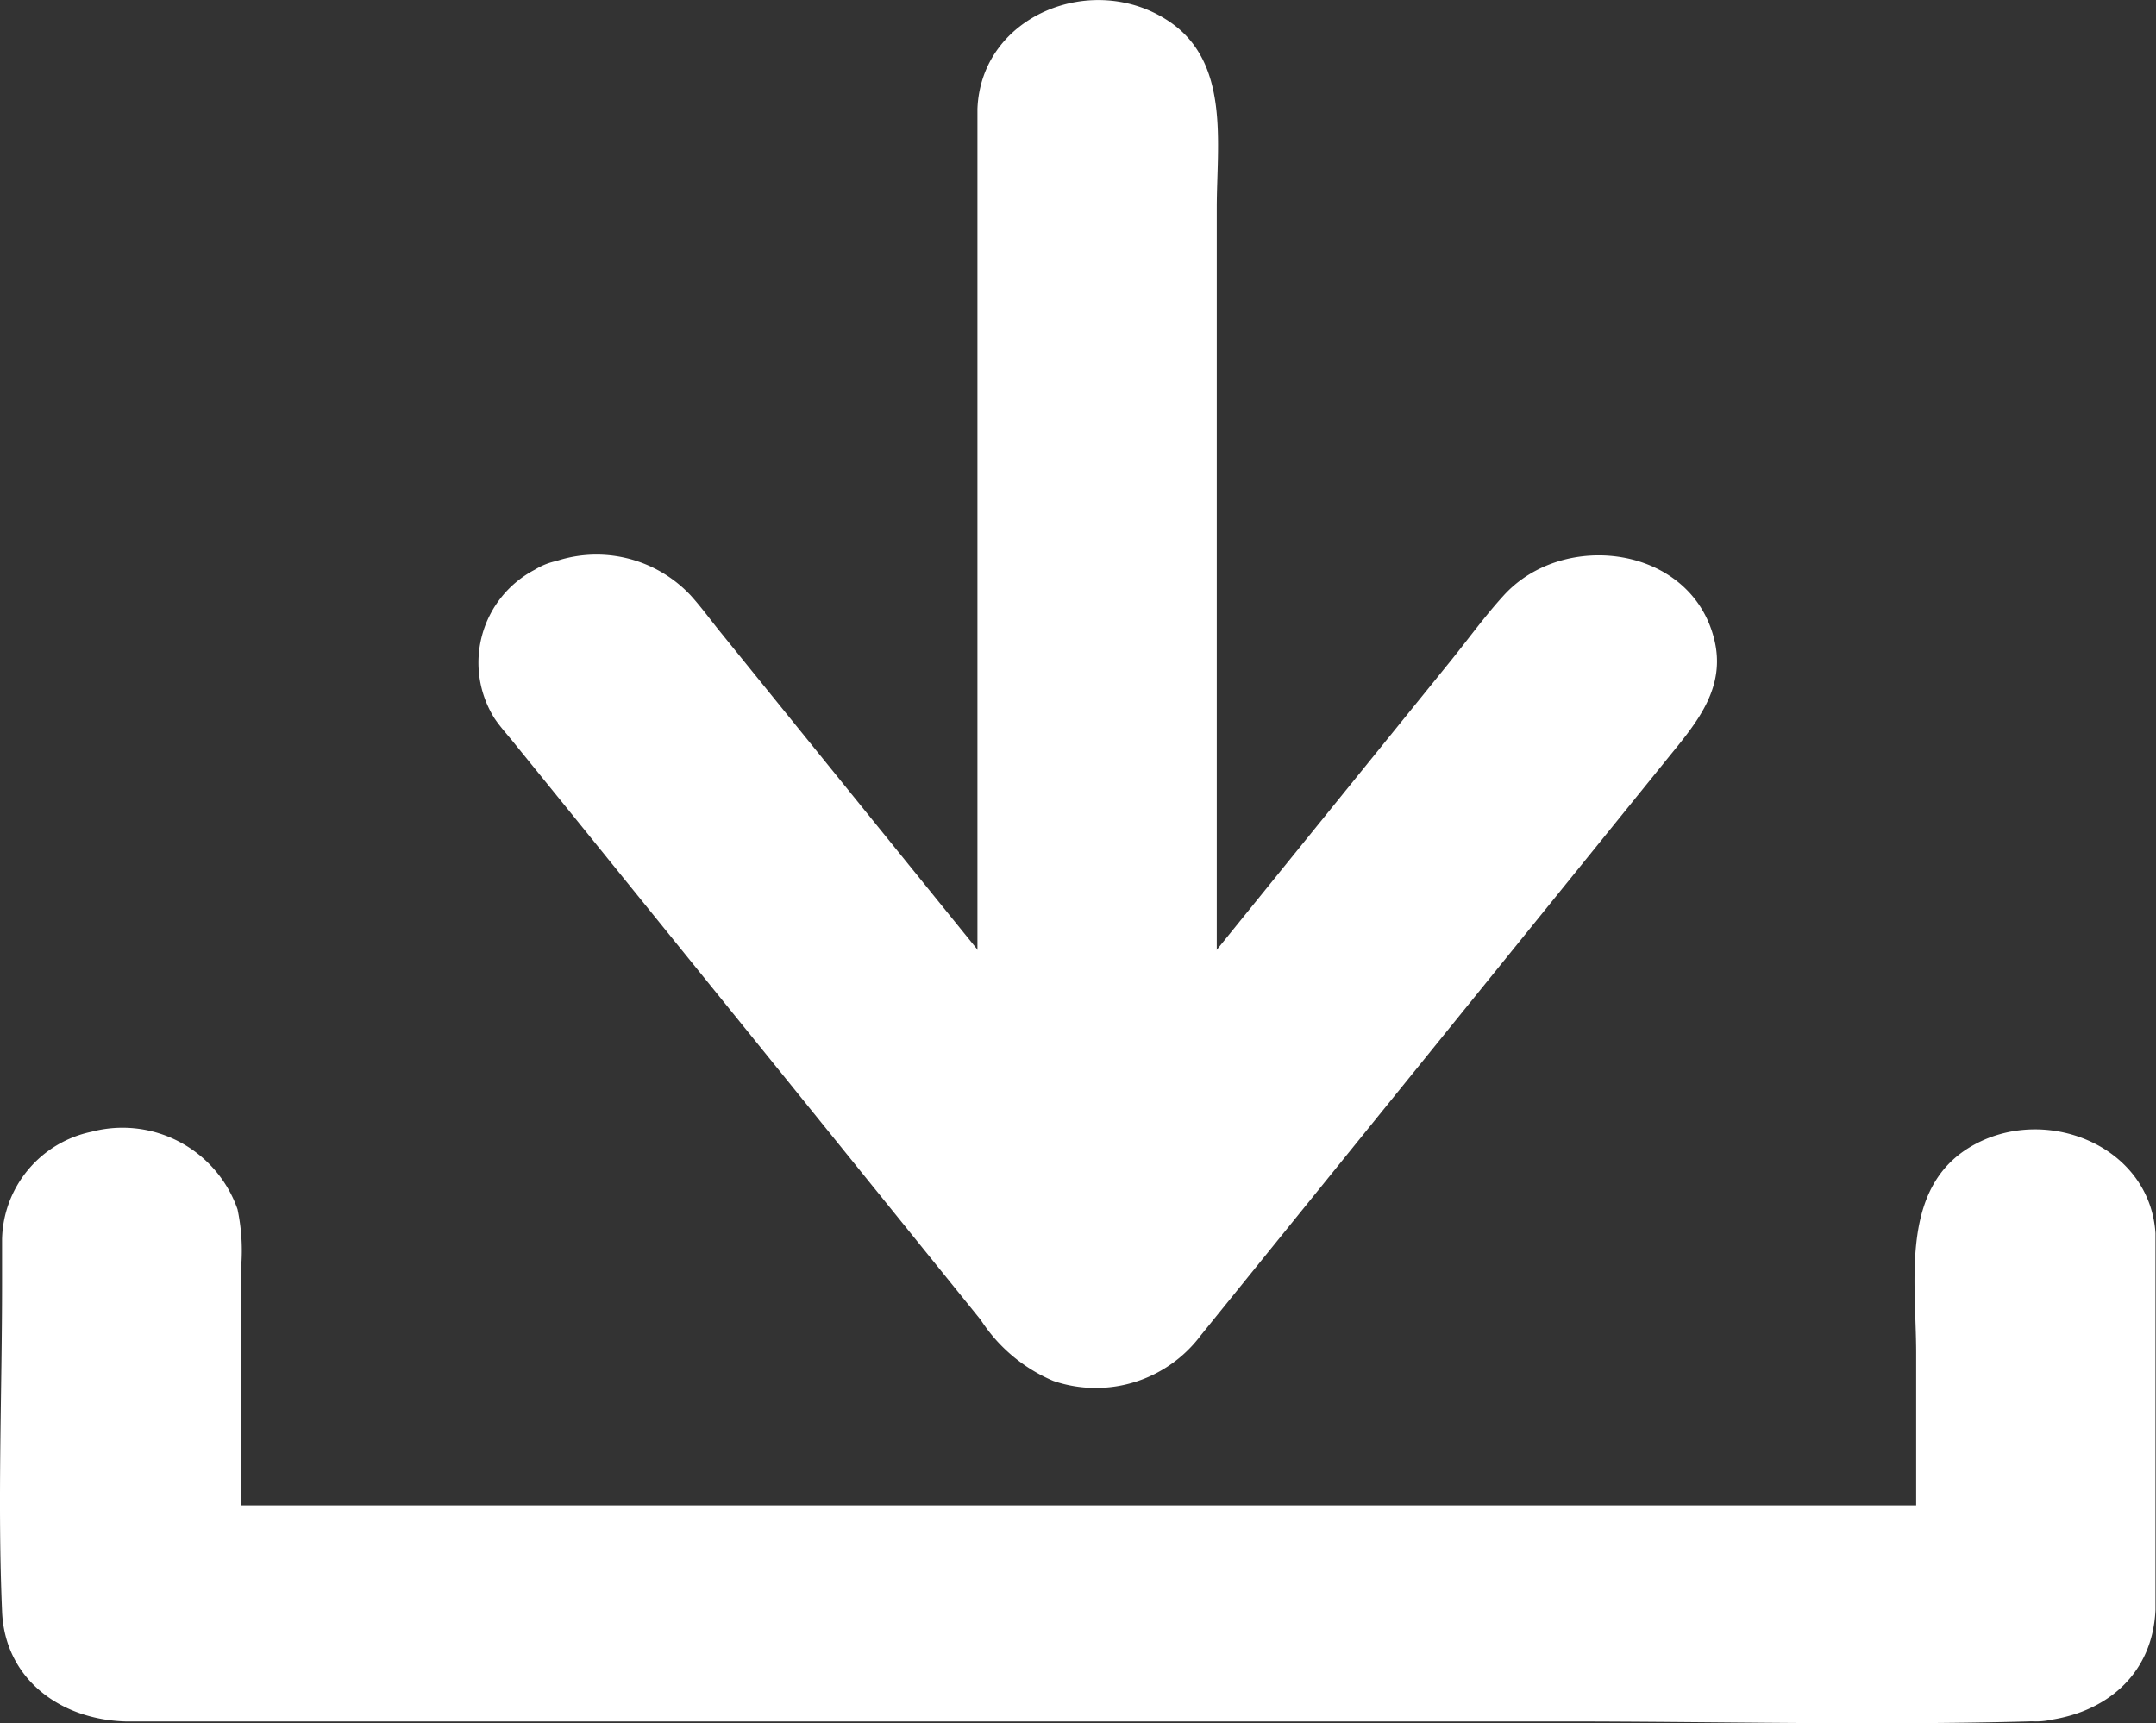 <svg xmlns="http://www.w3.org/2000/svg" viewBox="0 0 83.51 66.75" fill="#ffffff"><rect x="0" y="0" width="83.51" height="66.75" fill="#333333" stroke="none"/><defs></defs><title>Asset 1</title><g id="Layer_2" data-name="Layer 2"><g id="Layer_1-2" data-name="Layer 1"><path class="cls-1" d="M42.5,48.91a2,2,0,0,1-2.14-1.68V4.17a2.19,2.19,0,0,1,4.27,0V47.23a1.94,1.94,0,0,1-2.13,1.68"/><path class="cls-2" d="M42.5,46.41c.33,0,.18,1.14.36.67a2.55,2.55,0,0,0,0-.73V5.62c0-.3.16-1.18,0-1.44a7,7,0,0,1-.36.8,5.71,5.71,0,0,1-.37-.8c-.05.08,0,.34,0,.43-.05.83,0,1.68,0,2.52v38a7.05,7.05,0,0,0,0,2c.19.47,0-.65.37-.67a2.56,2.56,0,0,0-2.5,2.5,2.51,2.51,0,0,0,2.5,2.5c2.6-.16,4.57-1.78,4.63-4.47,0-.87,0-1.74,0-2.61V8.05c0-2.48.53-5.64-1.86-7.23C42.35-1.13,38,.57,37.86,4.22c0,.66,0,1.32,0,2V46a9.53,9.53,0,0,0,.11,2.2c.54,2.09,2.52,3.11,4.53,3.24,3.21.21,3.2-4.79,0-5"/><path class="cls-1" d="M22,24.23a2.49,2.49,0,0,1,3,.52L42.5,46.46,60.07,24.75a2.51,2.51,0,0,1,3-.52,1.5,1.5,0,0,1,.65,2.33L44.3,50.5a2.48,2.48,0,0,1-3.61,0L21.31,26.56a1.5,1.5,0,0,1-.33-.91,1.64,1.64,0,0,1,1-1.42"/><path class="cls-2" d="M22.63,26.64c.62-.26.39-.23.74.14s.73.9,1.08,1.35q2.07,2.54,4.12,5.08l9.81,12.12,2.35,2.9a2.5,2.5,0,0,0,3.53,0L56.72,32.85l3.35-4.15a16.5,16.5,0,0,1,1.71-2.1s0-.1,0-.09c-.13.18.27-.47.08,0,.23-.55.15.07.15,0-.3-.06-.42-.27-.37-.64a.56.56,0,0,1,0-.8c0-.27.29-.36.1-.18s-.15.2-.23.29c-.72.86-1.41,1.74-2.12,2.62l-15,18.56a17.84,17.84,0,0,1-1.77,2.19c-.29.25-.14.25-.44-.09-1.89-2.09-3.57-4.42-5.35-6.61L28.65,31.67c-1.77-2.18-3.43-4.57-5.36-6.61-.69-.74.64.9-.06,1.33,2.75-1.66.24-6-2.52-4.32a4.06,4.06,0,0,0-1.56,5.75c.2.3.46.59.69.87L22.2,31.6l8.52,10.53,7.27,9a6.23,6.23,0,0,0,2.81,2.36,5.08,5.08,0,0,0,5.7-1.75L61.84,32.78l2.88-3.56c1.06-1.3,2.13-2.62,1.68-4.45-.89-3.64-5.85-4.27-8.17-1.69-.71.78-1.34,1.65-2,2.47L41.1,44.24l-.37.45h3.53L27.82,24.38c-.35-.44-.69-.9-1.07-1.32a5,5,0,0,0-5.45-1.24,2.59,2.59,0,0,0-1.74,3.08,2.51,2.51,0,0,0,3.07,1.74"/><path class="cls-1" d="M78.85,64.18H4.71a2,2,0,0,1-2.13-1.69V47.91a1.94,1.94,0,0,1,2.13-1.68,2,2,0,0,1,2.14,1.68v12.9H76.71V47.91a2.2,2.2,0,0,1,4.28,0V62.49a2,2,0,0,1-2.14,1.69"/><path class="cls-2" d="M78.85,61.68H7.31a13.22,13.22,0,0,0-2.18,0s-.36,0-.4,0c.1-.13.2,1.28.35.55a11.36,11.36,0,0,0,0-2V49.83c0-.37.19-1.46,0-1.78s0,.61-.37.66c-.06,0-.24-1-.36-.77a5.24,5.24,0,0,0,0,1.63V60.81a2.54,2.54,0,0,0,2.5,2.5H76.71a2.54,2.54,0,0,0,2.5-2.5V55.35c0-2.31.18-4.7,0-7,0-.06.05-.38,0-.43a4.33,4.33,0,0,1-.36.82,5.38,5.38,0,0,1-.36-.81c-.17.25,0,1.28,0,1.57V61.22a5.57,5.57,0,0,0,0,1.08c.12.6-.06-.6.36-.62a2.5,2.5,0,0,0,0,5c2.52-.16,4.52-1.68,4.64-4.32,0-1,0-2,0-2.93v-9.6c0-.68,0-1.37,0-2.06-.22-3.32-4.06-4.92-6.87-3.51-3.08,1.54-2.4,5.3-2.4,8.14v8.41l2.5-2.5H6.85c.84.83,1.67,1.67,2.5,2.5V48.94a7.77,7.77,0,0,0-.15-2.1,4.72,4.72,0,0,0-5.66-3A4.35,4.35,0,0,0,.08,48c0,.56,0,1.14,0,1.71,0,4.22-.18,8.48,0,12.7C.18,65,2.29,66.6,4.85,66.68H60.48c6,0,12.07.16,18.09,0a2.62,2.62,0,0,1,.28,0c3.22,0,3.22-5,0-5"/></g></g></svg>

